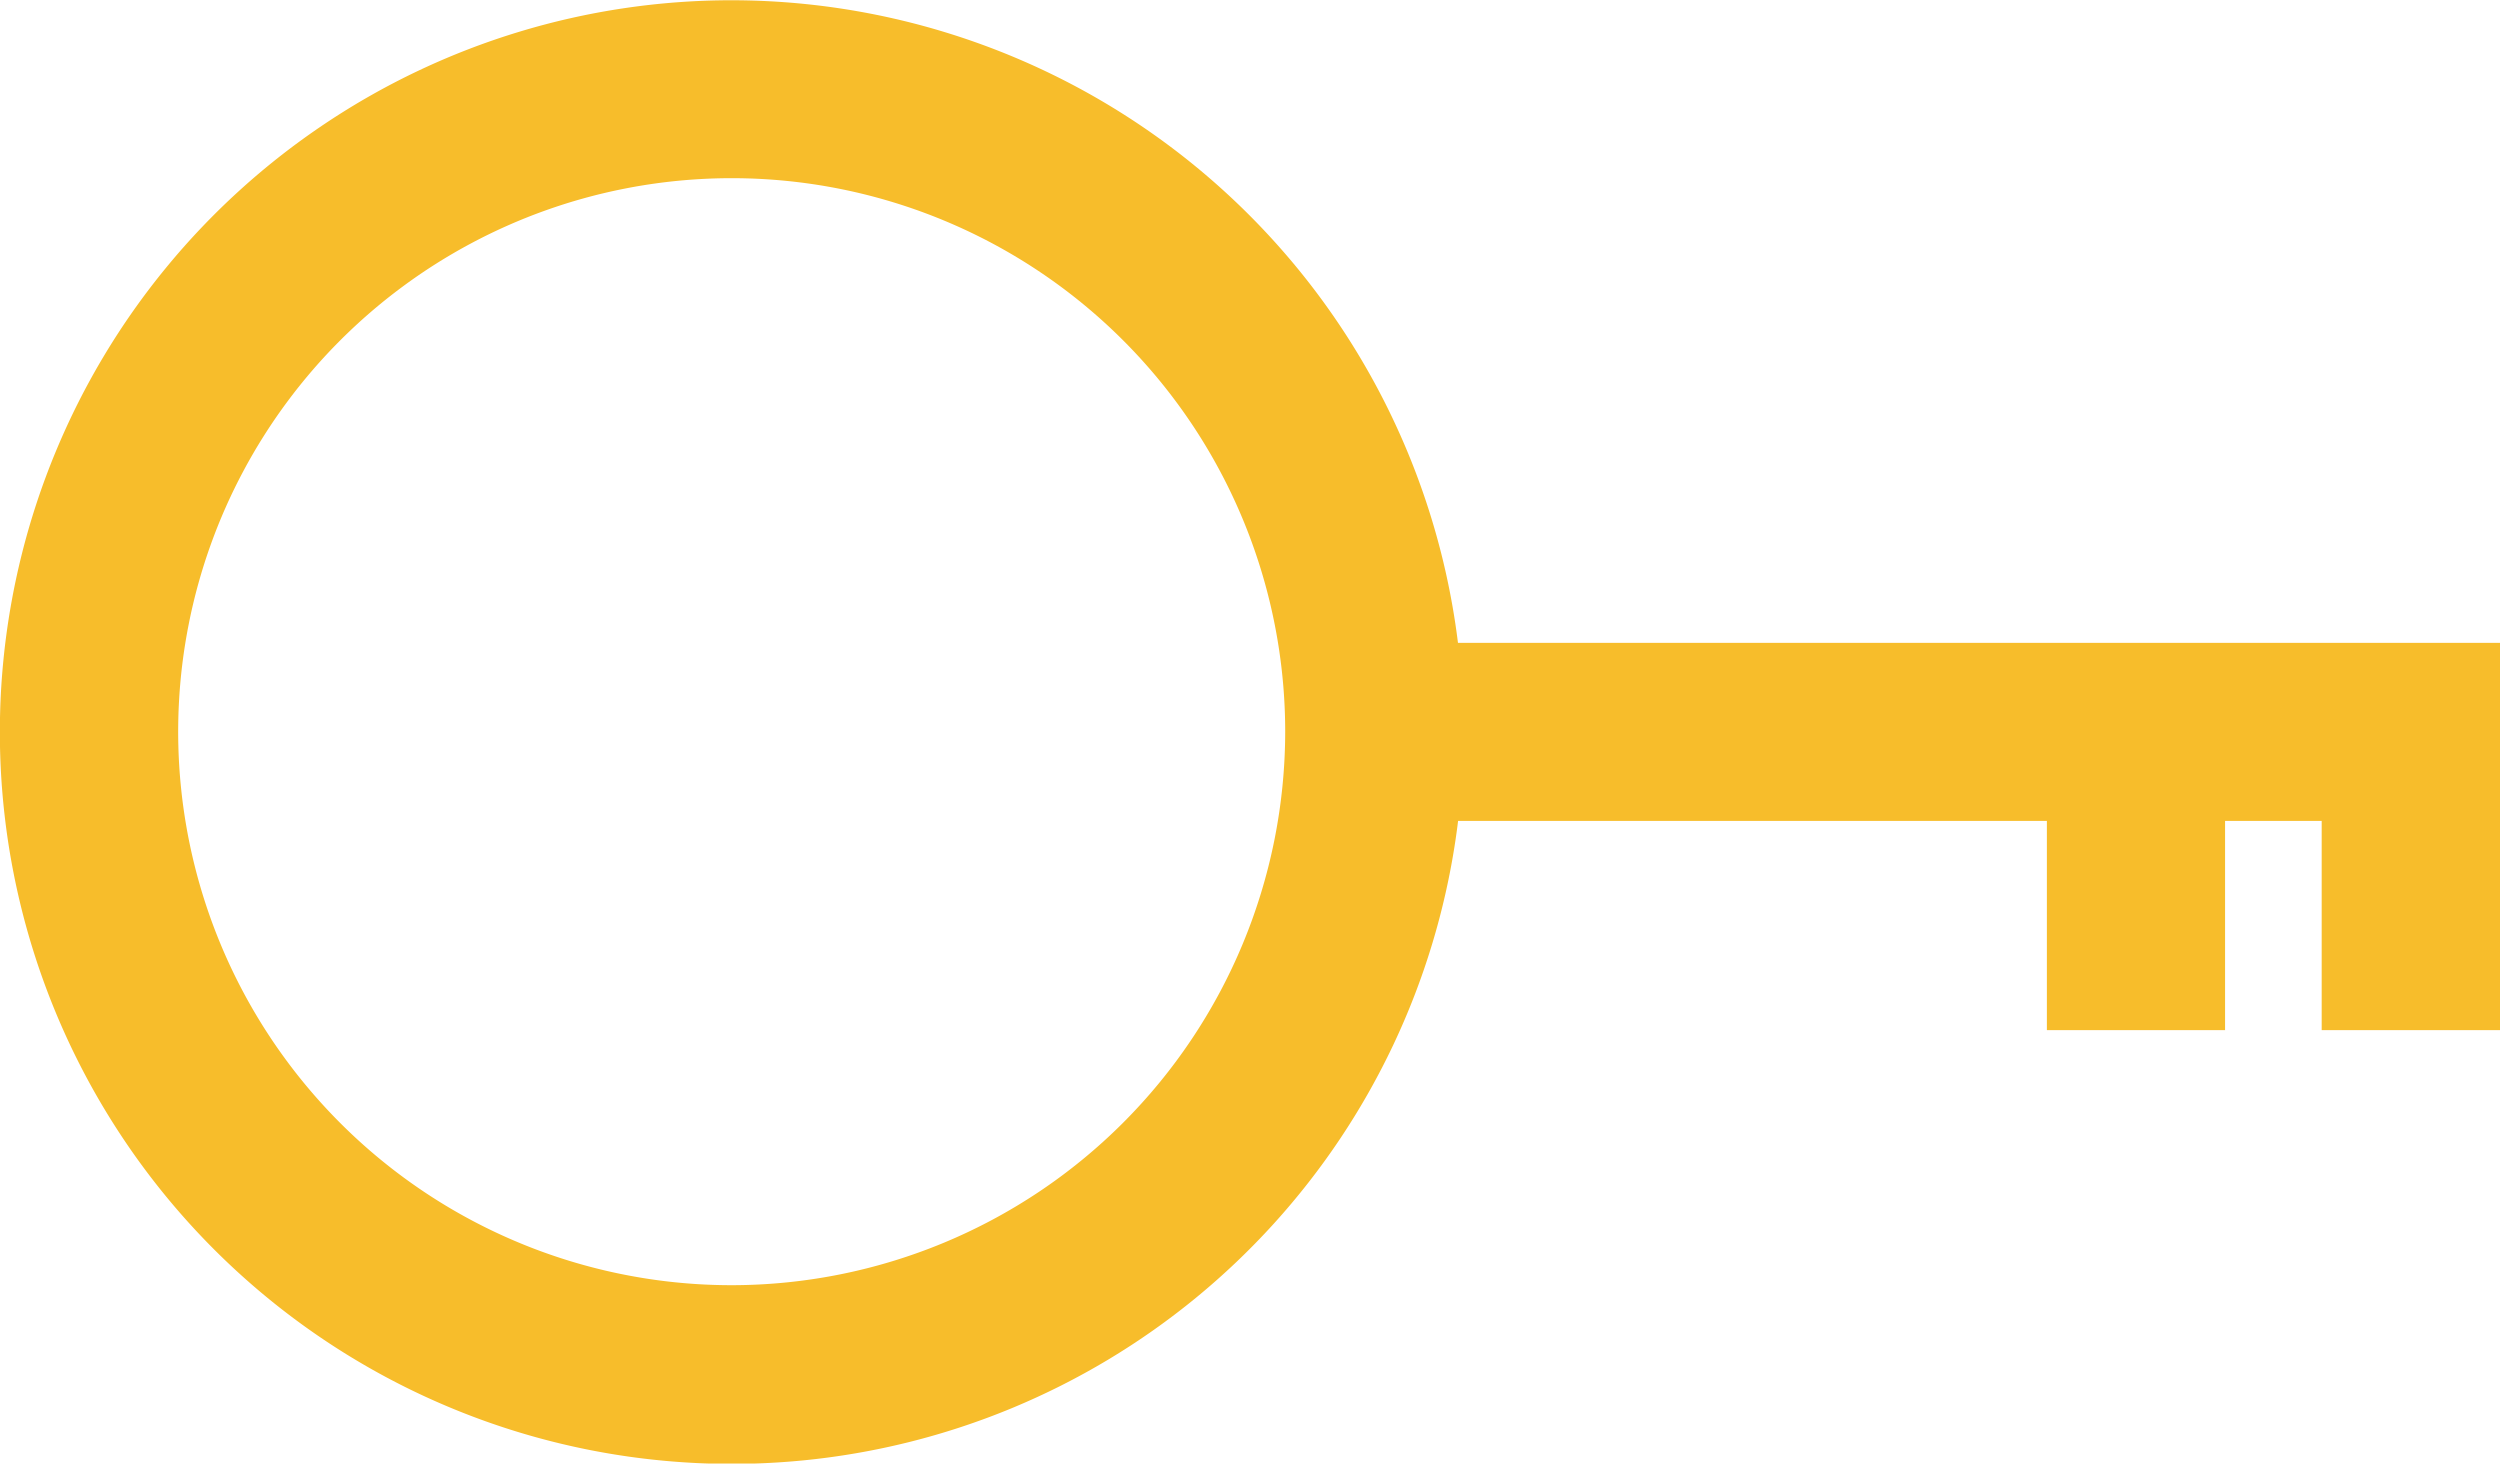 <svg id="Layer_1" data-name="Layer 1" xmlns="http://www.w3.org/2000/svg" viewBox="0 0 192.5 112.69"><defs><style>.cls-1{fill:#f7bd2b;}</style></defs><path class="cls-1" d="M603.08,550.35A56.35,56.35,0,1,1,546.74,494,56.4,56.4,0,0,1,603.08,550.35Zm-13.73,0a42.62,42.62,0,1,0-42.61,42.59A42.66,42.66,0,0,0,589.35,550.35Z" transform="translate(-490.39 -493.98)"/><rect class="cls-1" x="105.83" y="49.5" width="86.67" height="13.71"/><rect class="cls-1" x="178.77" y="52.32" width="13.73" height="27"/><rect class="cls-1" x="157.61" y="52.32" width="13.72" height="27"/></svg>